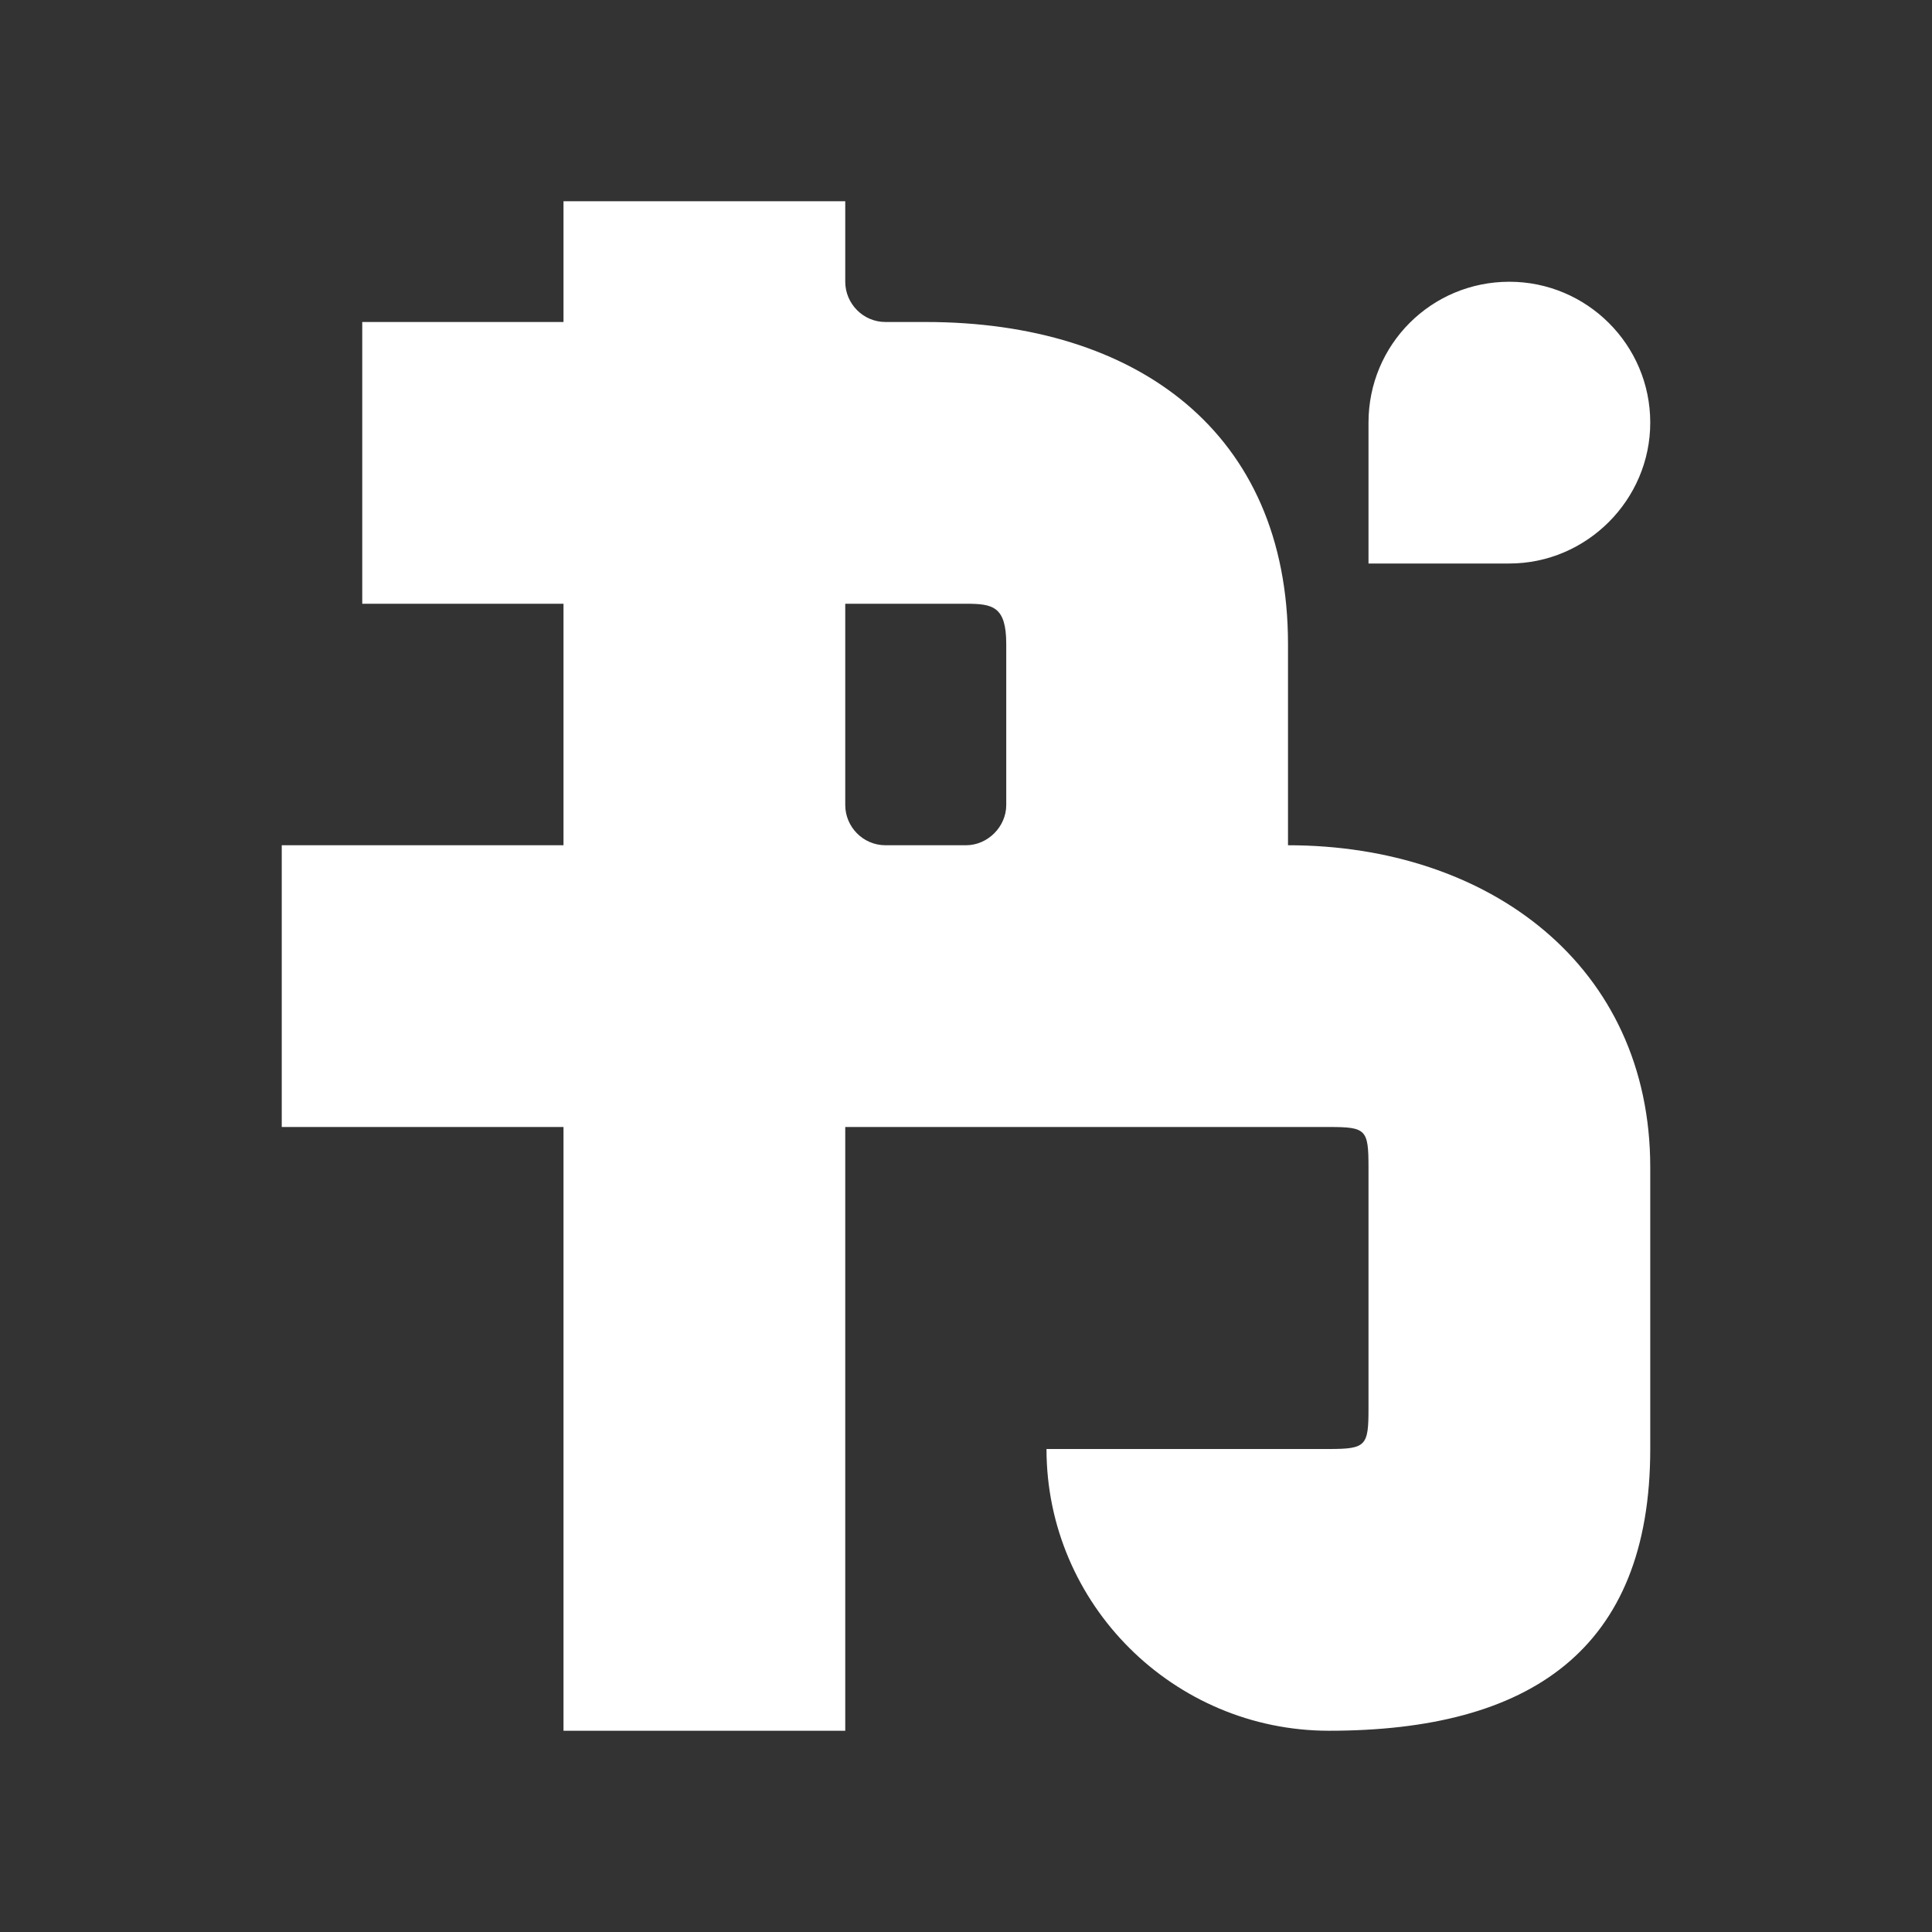 <svg width="24" height="24" viewBox="0 0 24 24" fill="none" xmlns="http://www.w3.org/2000/svg" xmlns:xlink="http://www.w3.org/1999/xlink">
	<rect x="0" y="0" width="24" height="24" fill="#333333" stroke="none"/>
	<desc>
			Created with Pixso.
	</desc>
	<defs>
		<clipPath id="clip791_25494">
			<rect id="xiaoHongShu" width="24" height="24" fill="white" fill-opacity="0"/>
		</clipPath>
	</defs>
	<g clip-path="url(#clip791_25494)">
		<path id="矢量 6" d="M7 4L4.5 4L4.5 7.5L7 7.5L7 10.5L3.5 10.5L3.5 14L7 14L7 21.5L10.5 21.5L10.5 14L16.51 14C16.97 14 17 14.03 17 14.5L17 17.5C17 17.96 16.97 18 16.51 18L13 18C13 19.93 14.58 21.5 16.51 21.5C19 21.5 20.5 20.5 20.5 18L20.5 14.5C20.5 12 18.5 10.5 16 10.5L16 8C16 5.37 14.12 4 11.5 4L11 4C10.72 4 10.5 3.77 10.5 3.5L10.5 2.5L7 2.5L7 4ZM18.75 7C19.71 7 20.5 6.21 20.5 5.25C20.5 4.28 19.71 3.5 18.75 3.5C17.78 3.5 17 4.28 17 5.25L17 7L18.75 7ZM12 10.5C12.27 10.5 12.5 10.27 12.5 10L12.5 8C12.5 7.53 12.33 7.5 12 7.5L10.5 7.5L10.5 10C10.5 10.27 10.72 10.5 11 10.5L12 10.5Z" fill="#FFFFFF" fill-opacity="1" fill-rule="evenodd"/>
	</g>
</svg>
